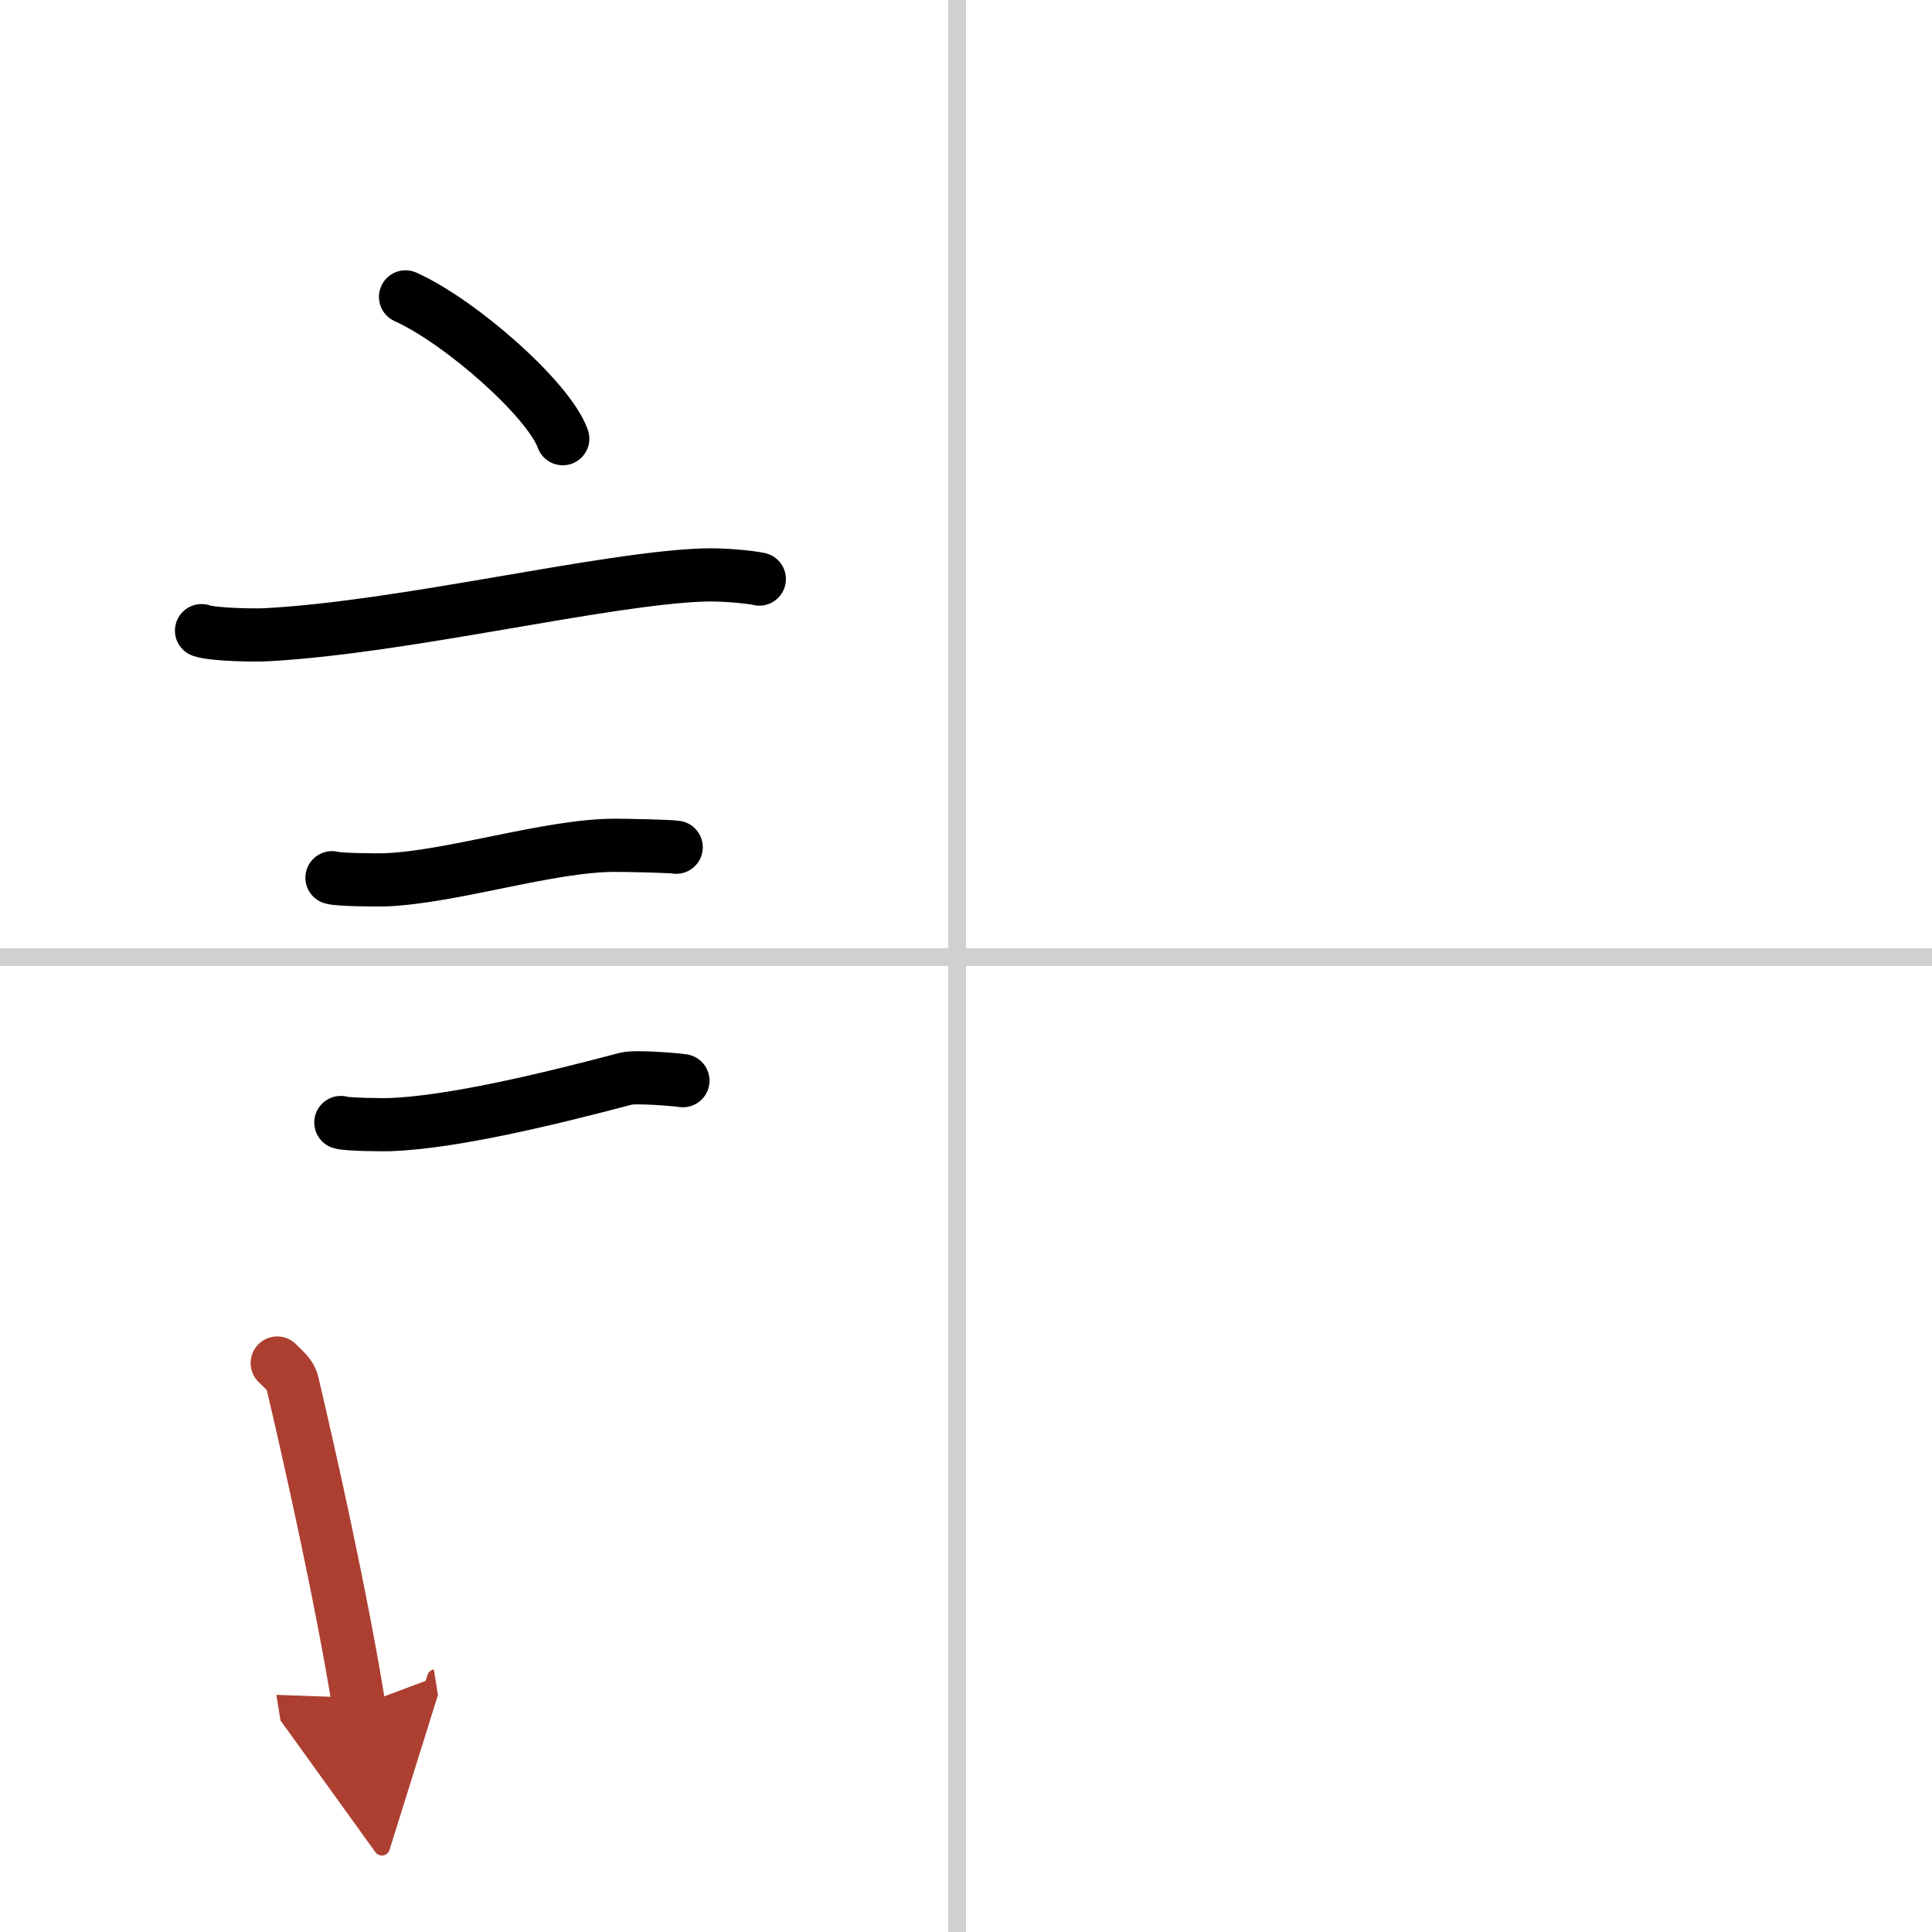 <svg width="400" height="400" viewBox="0 0 109 109" xmlns="http://www.w3.org/2000/svg"><defs><marker id="a" markerWidth="4" orient="auto" refX="1" refY="5" viewBox="0 0 10 10"><polyline points="0 0 10 5 0 10 1 5" fill="#ad3f31" stroke="#ad3f31"/></marker></defs><g fill="none" stroke="#000" stroke-linecap="round" stroke-linejoin="round" stroke-width="3"><rect width="100%" height="100%" fill="#fff" stroke="#fff"/><line x1="54" x2="54" y2="109" stroke="#d0d0d0" stroke-width="1"/><line x2="109" y1="54" y2="54" stroke="#d0d0d0" stroke-width="1"/><path d="m22.88 16.75c3.13 1.41 8.09 5.8 8.87 8"/><path d="m11.37 35.58c0.63 0.23 3.04 0.27 3.67 0.23 7.8-0.42 18.97-3.17 24.64-3.37 1.05-0.04 2.64 0.11 3.16 0.23"/><path d="m18.73 49.52c0.36 0.12 2.58 0.13 2.95 0.12 3.78-0.13 9.32-1.96 13.04-1.95 0.6 0 3.13 0.05 3.43 0.11"/><path d="m19.23 63.33c0.34 0.12 2.42 0.13 2.77 0.12 3.55-0.13 9-1.45 13.31-2.59 0.55-0.15 2.94 0.06 3.22 0.11"/><path d="m15.64 76.9c0.35 0.36 0.75 0.65 0.86 1.13 0.99 4.21 2.75 12.04 3.75 18.21" marker-end="url(#a)" stroke="#ad3f31"/></g></svg>

